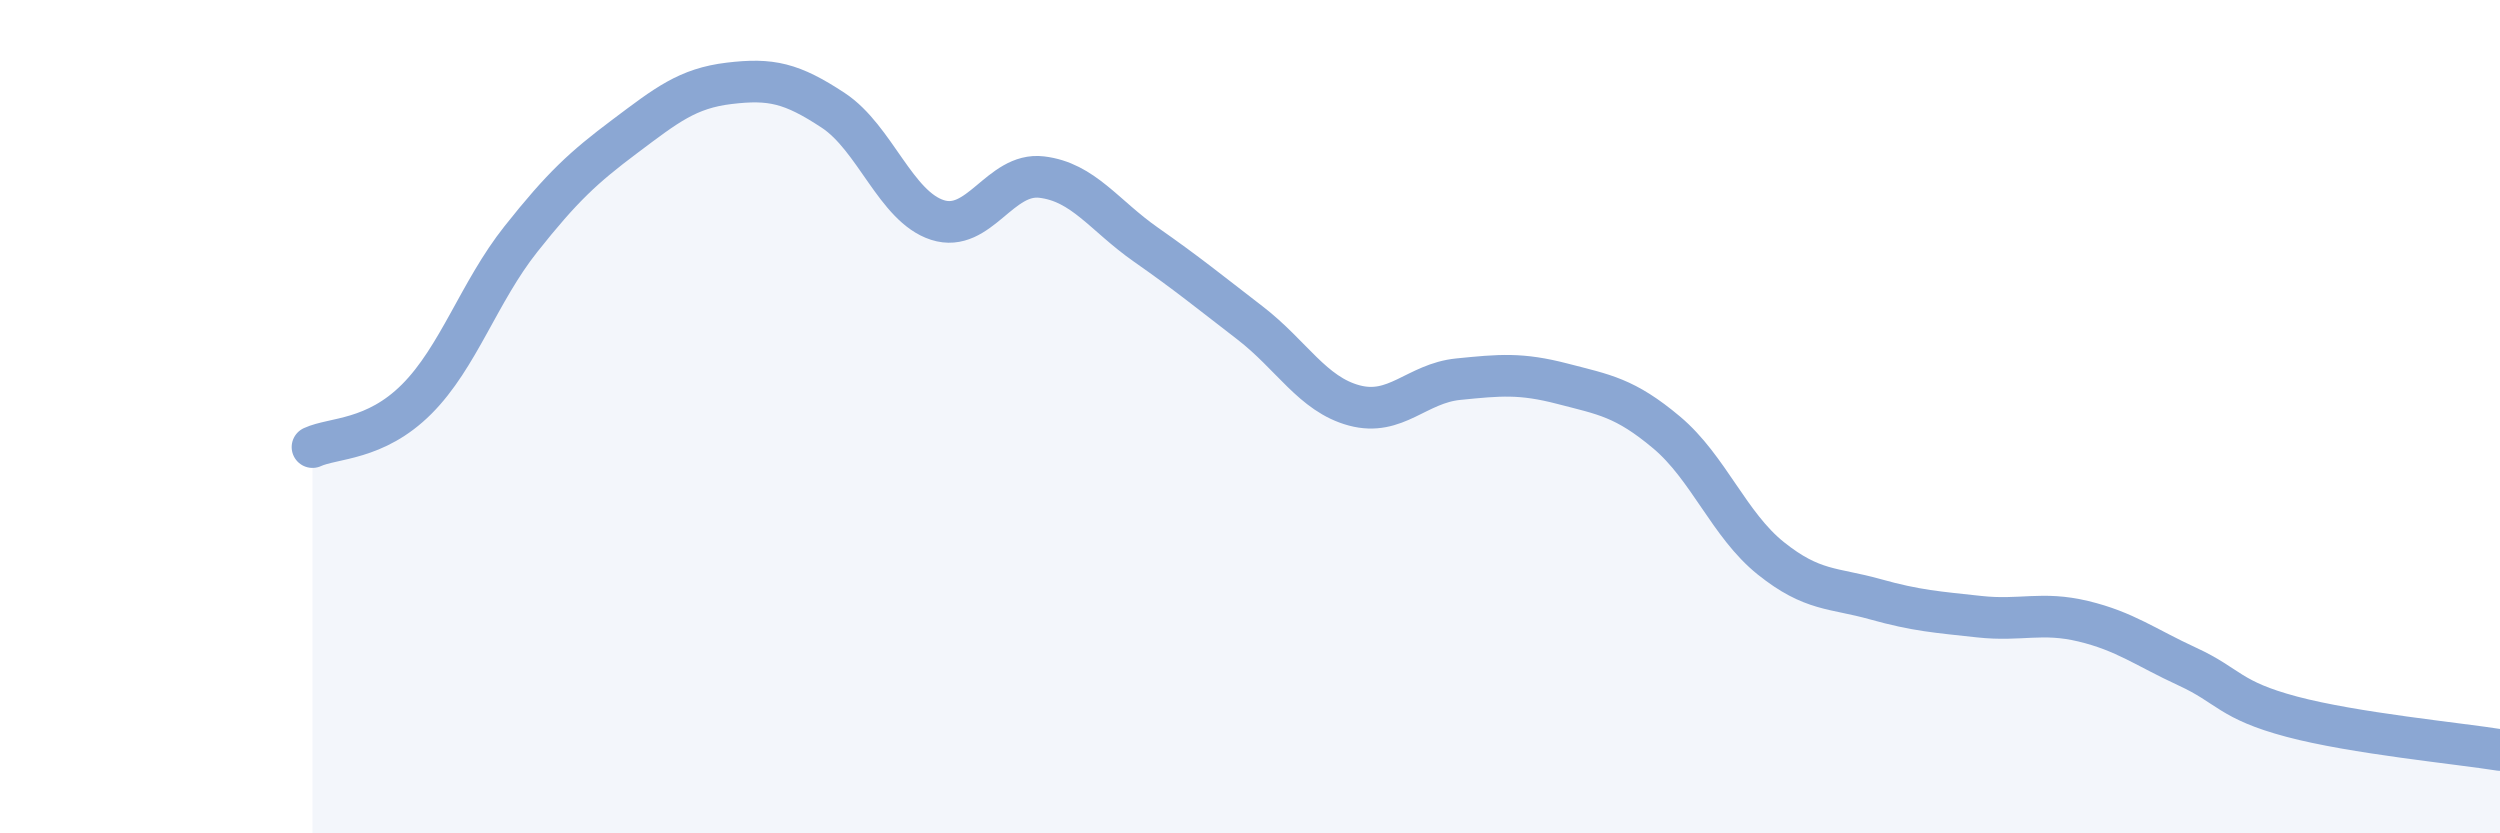 
    <svg width="60" height="20" viewBox="0 0 60 20" xmlns="http://www.w3.org/2000/svg">
      <path
        d="M 7.5,10.73 C 8,10.5 9,10.58 10,9.58 C 11,8.58 11.5,7 12.5,5.74 C 13.5,4.48 14,4.02 15,3.27 C 16,2.52 16.5,2.12 17.5,2 C 18.5,1.88 19,1.99 20,2.65 C 21,3.31 21.5,4.96 22.5,5.28 C 23.5,5.6 24,4.13 25,4.25 C 26,4.37 26.5,5.17 27.5,5.87 C 28.5,6.57 29,6.98 30,7.75 C 31,8.52 31.5,9.46 32.5,9.73 C 33.5,10 34,9.2 35,9.1 C 36,9 36.5,8.95 37.5,9.21 C 38.5,9.47 39,9.54 40,10.38 C 41,11.22 41.5,12.6 42.5,13.4 C 43.5,14.2 44,14.1 45,14.38 C 46,14.66 46.5,14.69 47.5,14.8 C 48.5,14.91 49,14.67 50,14.91 C 51,15.15 51.5,15.54 52.5,16 C 53.5,16.46 53.5,16.8 55,17.2 C 56.5,17.6 59,17.84 60,18L60 20L7.5 20Z"
        fill="#8ba7d3"
        opacity="0.1"
        stroke-linecap="round"
        stroke-linejoin="round"
      />
      <path
        d="M 7.5,10.73 C 8,10.5 9,10.58 10,9.58 C 11,8.58 11.5,7 12.5,5.74 C 13.5,4.48 14,4.02 15,3.27 C 16,2.52 16.5,2.12 17.5,2 C 18.5,1.88 19,1.99 20,2.65 C 21,3.31 21.5,4.96 22.5,5.28 C 23.5,5.6 24,4.13 25,4.25 C 26,4.37 26.5,5.17 27.5,5.87 C 28.5,6.57 29,6.98 30,7.75 C 31,8.52 31.5,9.46 32.5,9.73 C 33.5,10 34,9.2 35,9.1 C 36,9 36.5,8.95 37.5,9.21 C 38.5,9.47 39,9.54 40,10.38 C 41,11.22 41.5,12.6 42.5,13.4 C 43.5,14.2 44,14.1 45,14.38 C 46,14.66 46.5,14.69 47.5,14.8 C 48.5,14.91 49,14.67 50,14.91 C 51,15.15 51.5,15.54 52.5,16 C 53.5,16.46 53.5,16.8 55,17.2 C 56.5,17.6 59,17.84 60,18"
        stroke="#8ba7d3"
        stroke-width="1"
        fill="none"
        stroke-linecap="round"
        stroke-linejoin="round"
      />
    </svg>
  